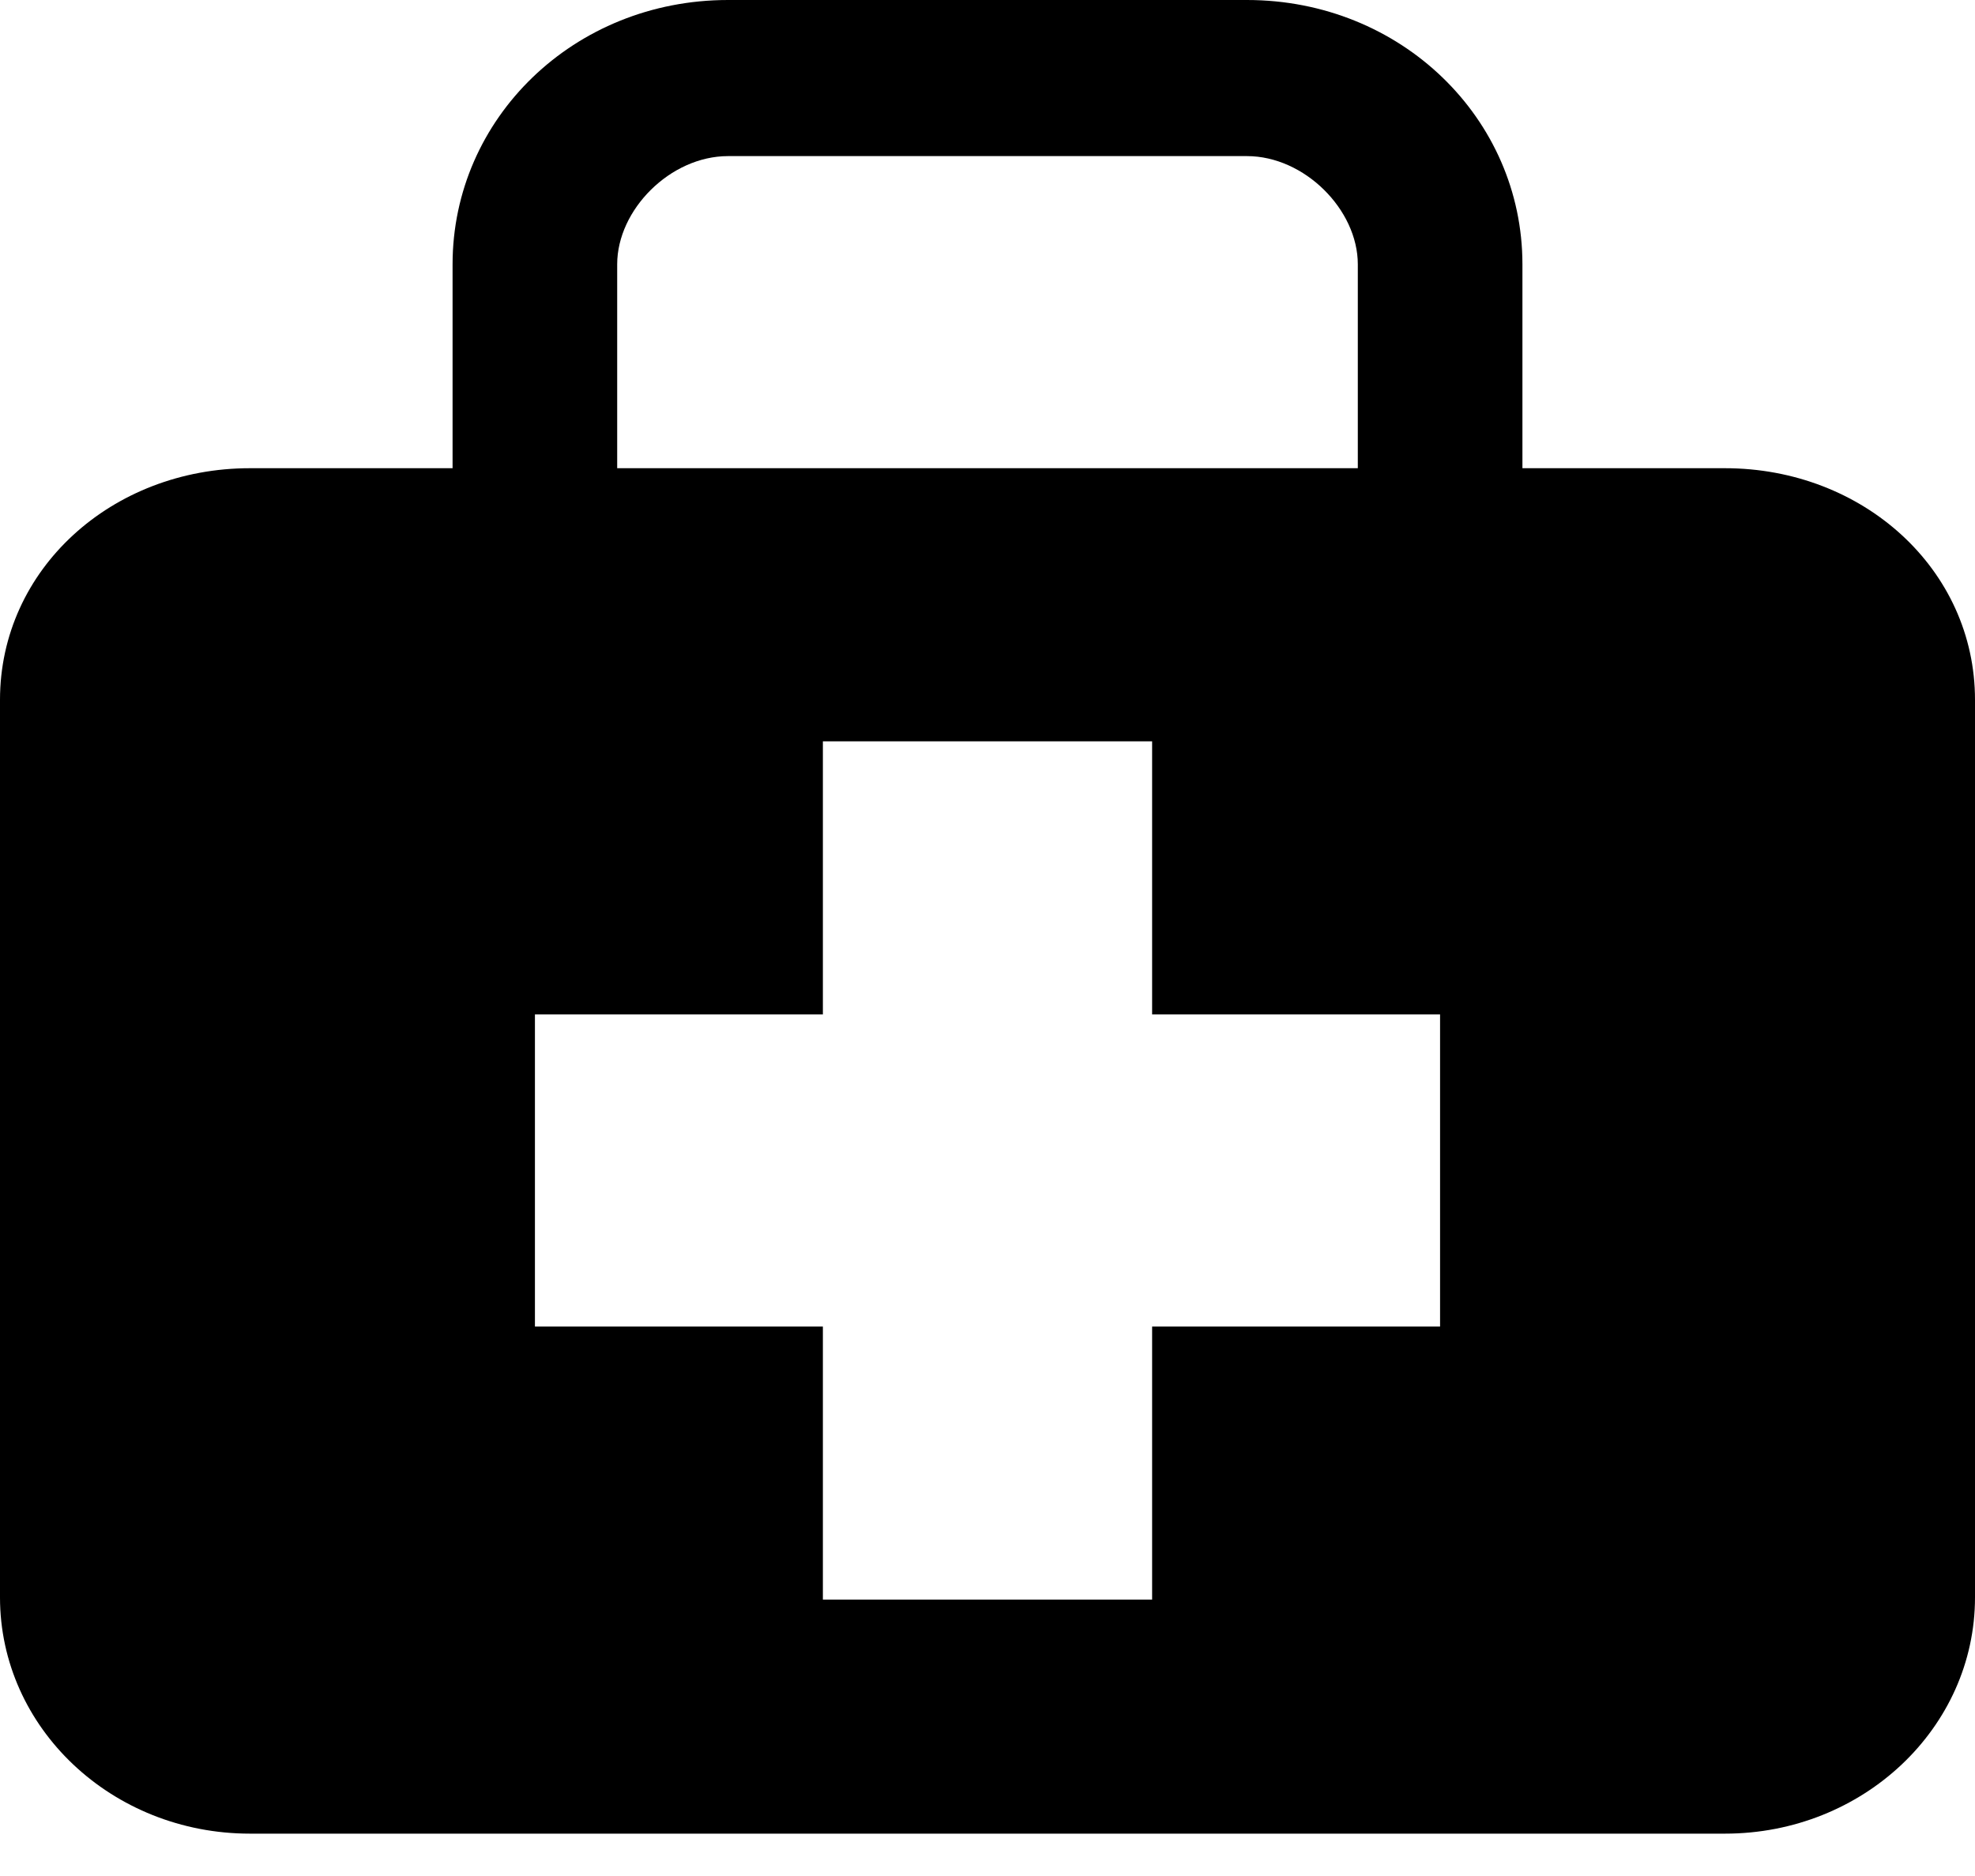 <svg width="20" height="19" viewBox="0 0 20 19" fill="none" xmlns="http://www.w3.org/2000/svg">
<path d="M17.468 4.742H15.417V2.677C15.417 1.2 14.188 0 12.627 0H7.373C5.811 0 4.583 1.2 4.583 2.677V4.742H2.531C1.133 4.742 0 5.765 0 7.088V16.178C0 17.5 1.133 18.571 2.531 18.571H17.468C18.866 18.571 20 17.5 20 16.178V7.088C20 5.765 18.866 4.742 17.468 4.742ZM6.25 2.677C6.25 2.124 6.788 1.581 7.373 1.581H12.627C13.21 1.581 13.75 2.124 13.75 2.677V4.742H6.25V2.677ZM14.583 13.435H11.667V16.201H8.333V13.435H5.417V10.274H8.333V7.508H11.667V10.274H14.583V13.435Z" fill="black"/>
</svg>

